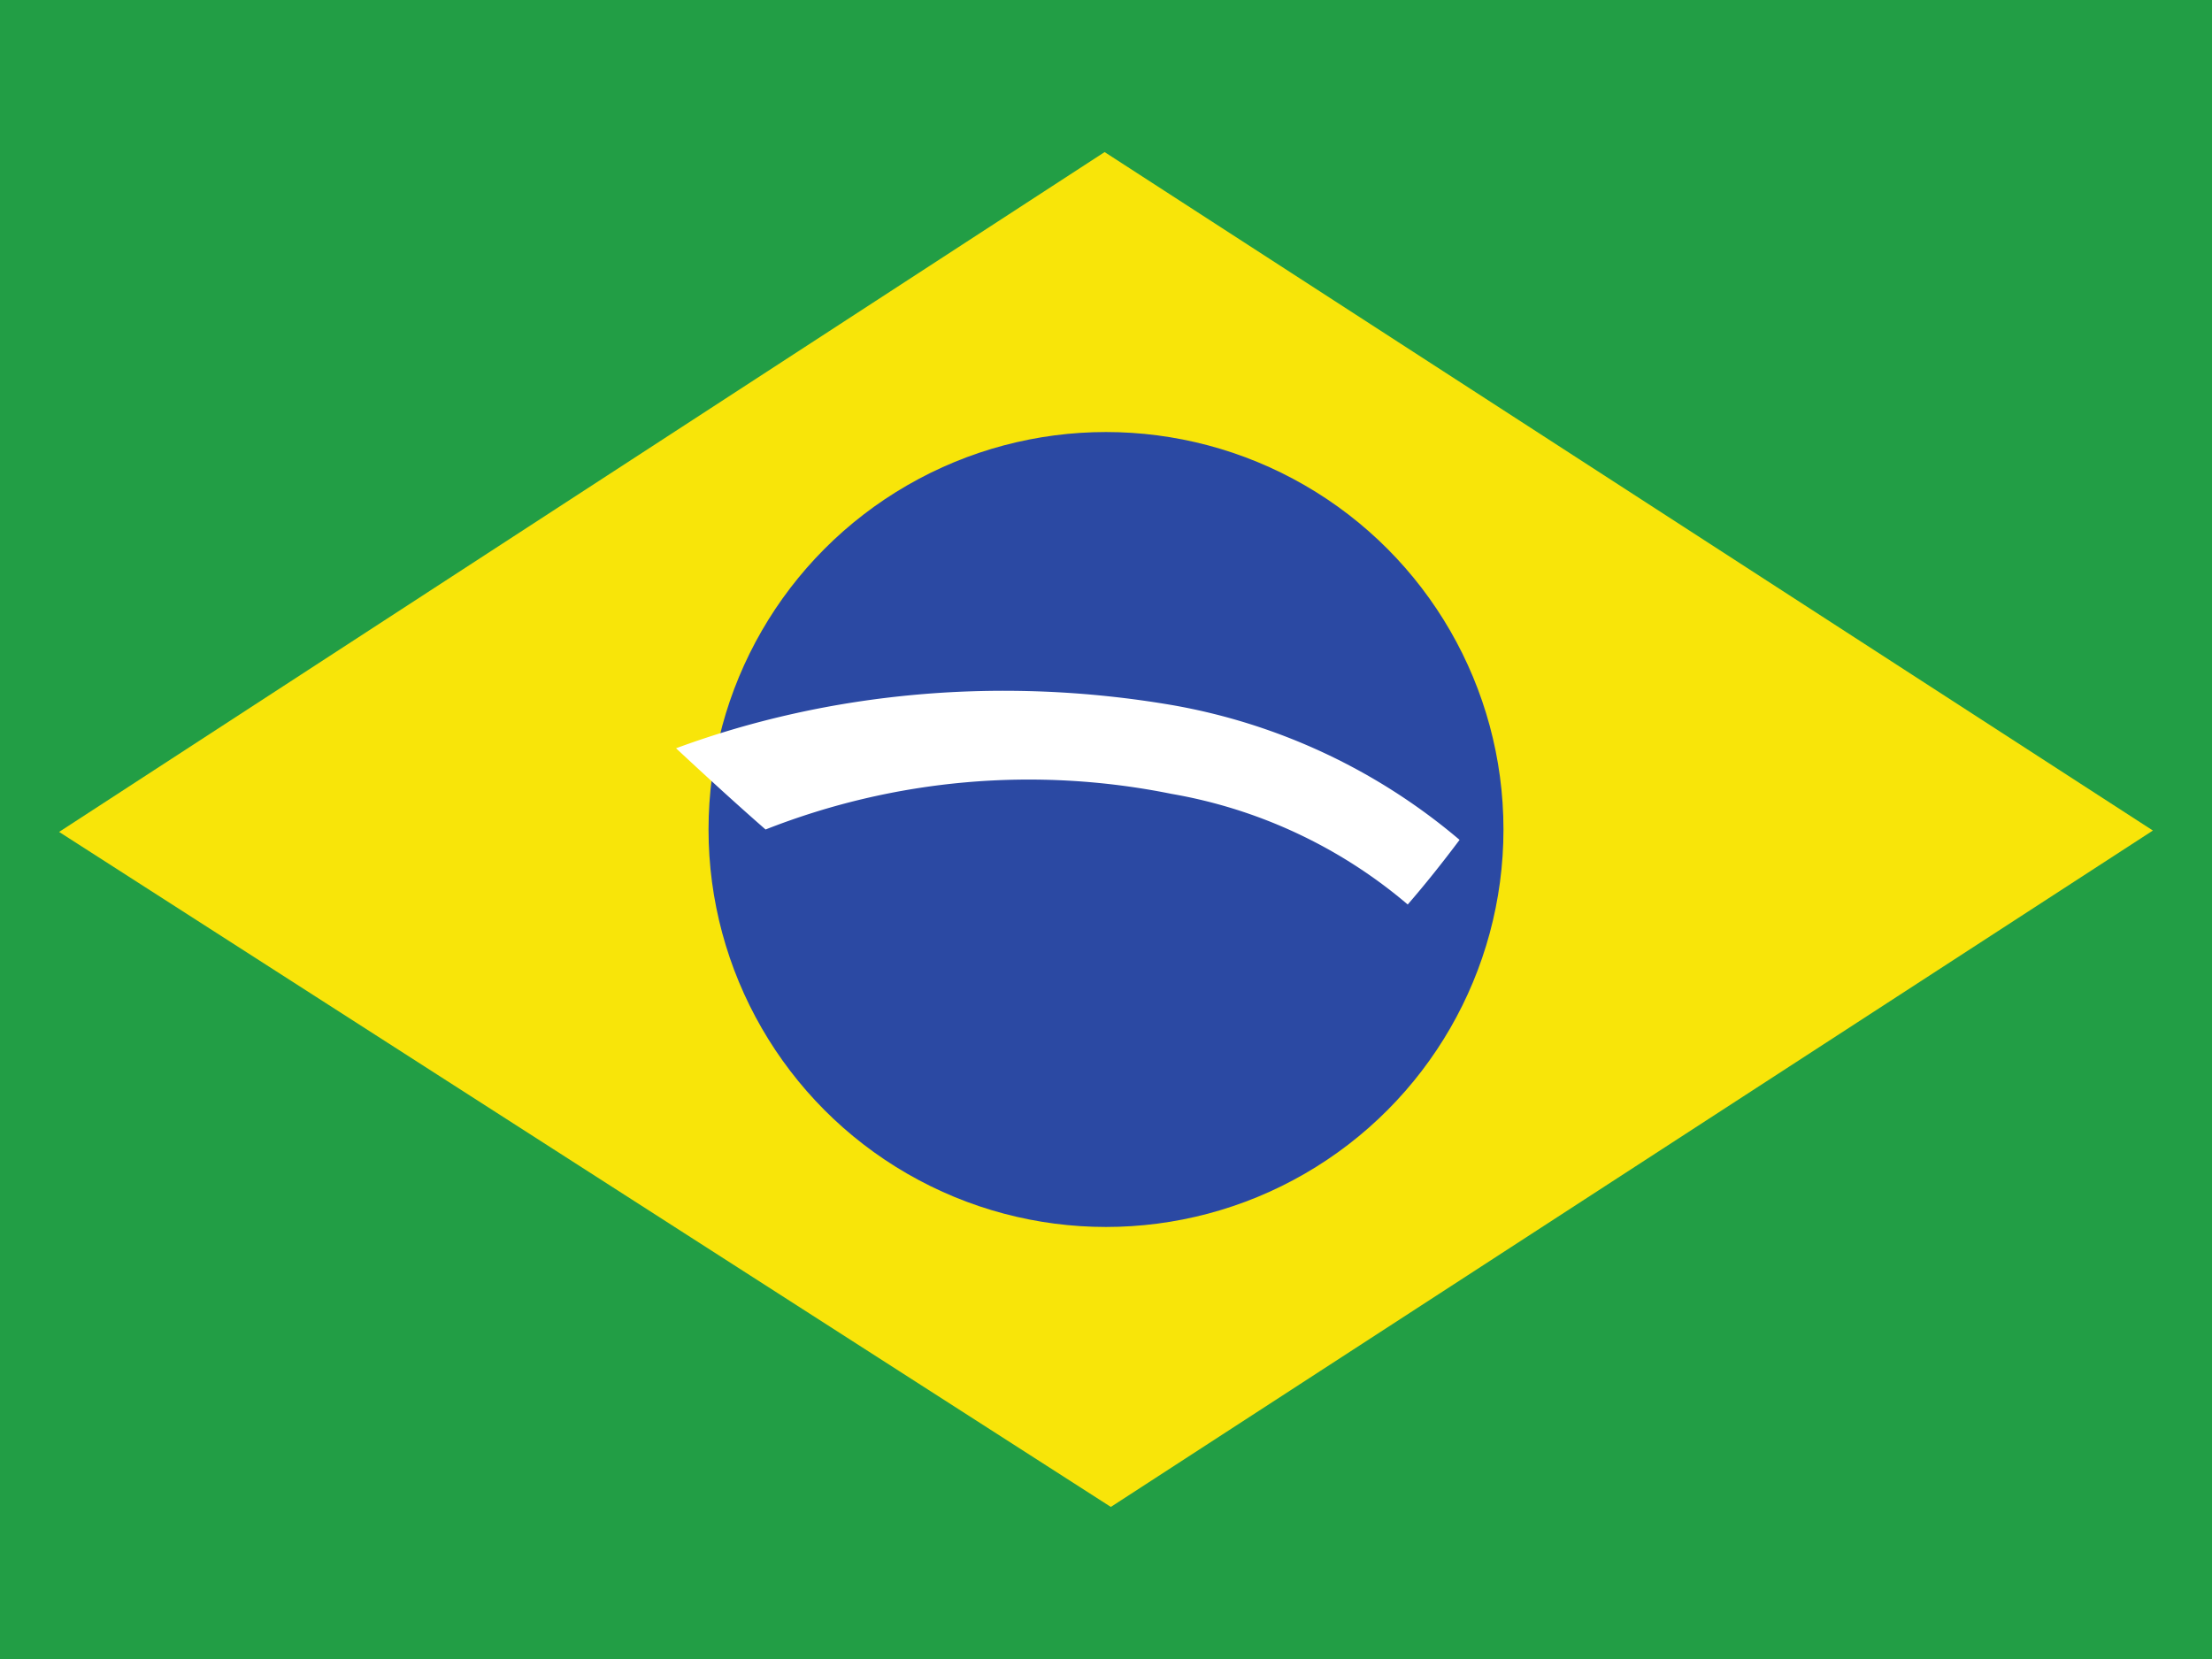 <svg xmlns="http://www.w3.org/2000/svg" viewBox="0 0 640 480">
  <g stroke-width="1pt">
    <path fill="#229e45" d="M0 0h640v480H0z"/>
    <path fill="#f8e509" d="m321.4 436 301.5-195.7L319.6 44 17.1 240.7z"/>
    <circle fill="#2b49a3" cx="320" cy="240" r="115"/>
    <path fill="#fff" d="M195.6 216.5c44.4-16.4 94.3-20.9 143.5-12.5a175 175 0 0 1 83.2 39c-4.8 6.4-9.8 12.7-15 18.7a143 143 0 0 0-68.3-32 208 208 0 0 0-117.5 10.3c-8.7-7.6-17.3-15.5-25.9-23.5z"/>
  </g>
</svg>
